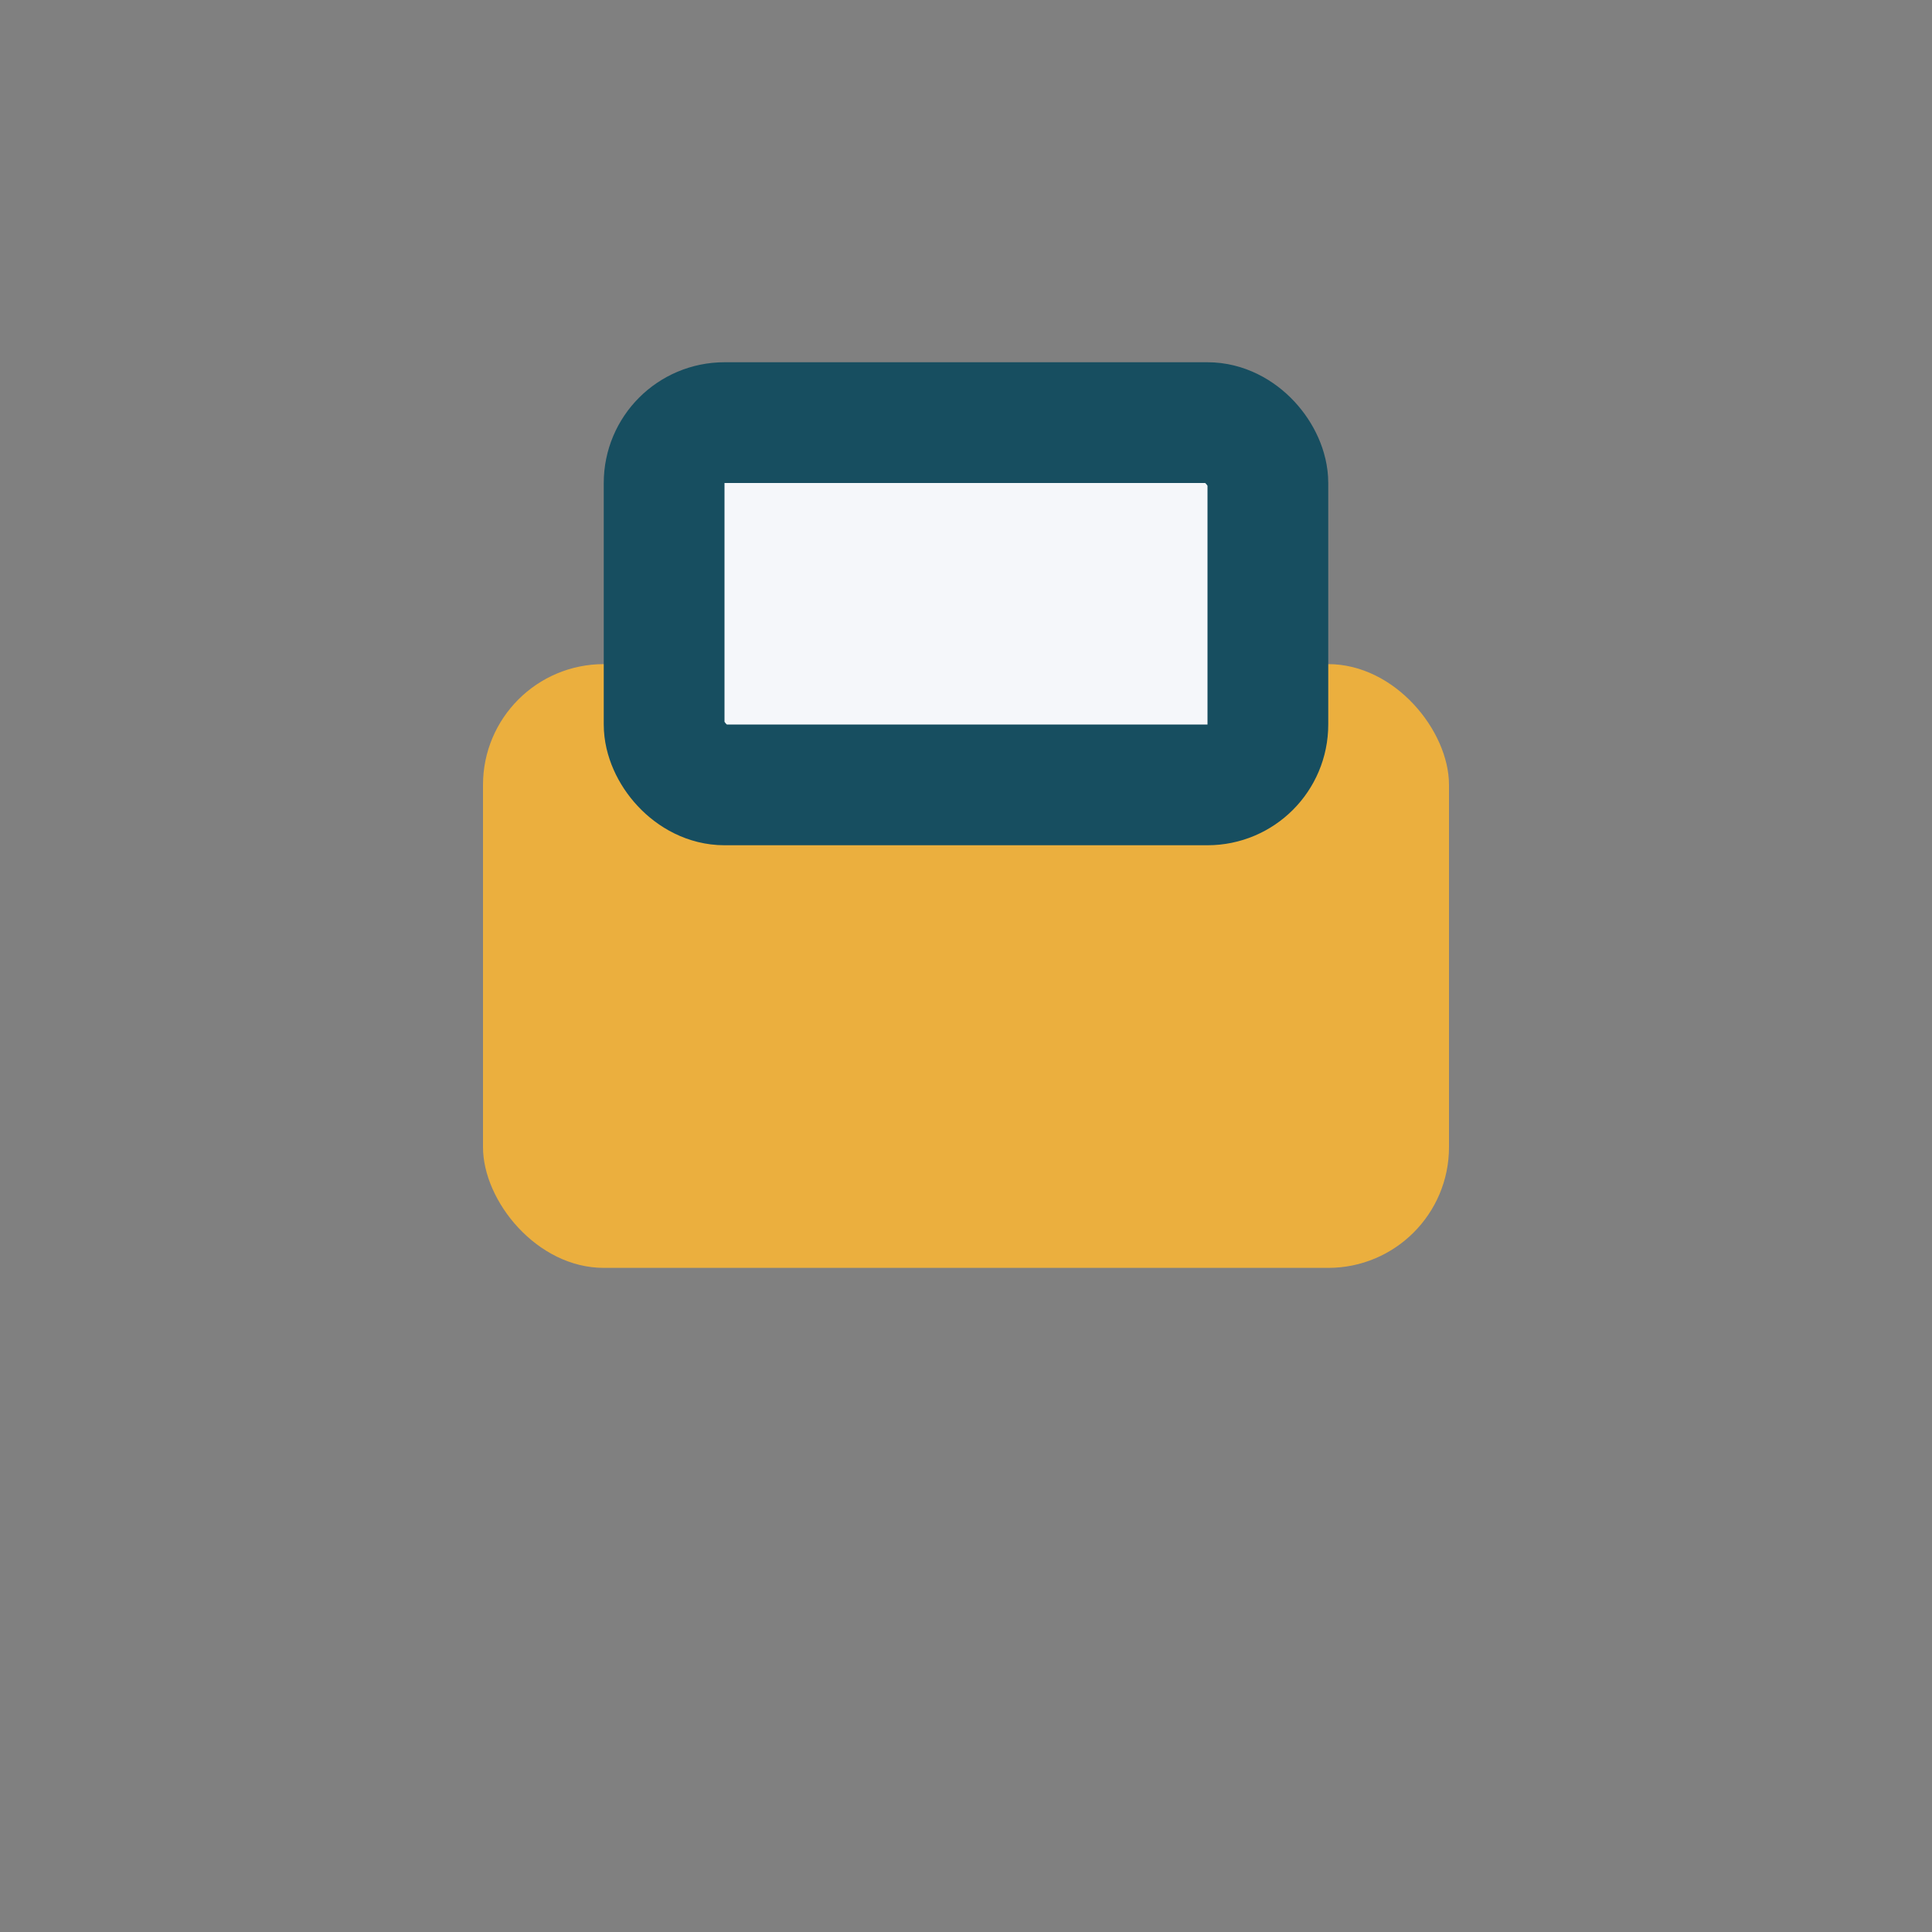 <?xml version="1.0" encoding="UTF-8"?>
<svg xmlns="http://www.w3.org/2000/svg" width="32" height="32" viewBox="0 0 32 32"><rect x="0" y="0" width="32" height="32" fill="#808080" stroke="none"/><rect x="8" y="11" width="16" height="10" rx="2" fill="#EBAF3E"/><rect x="11" y="7" width="10" height="6" rx="1" fill="#F5F7FA" stroke="#174E60" stroke-width="2"/></svg>